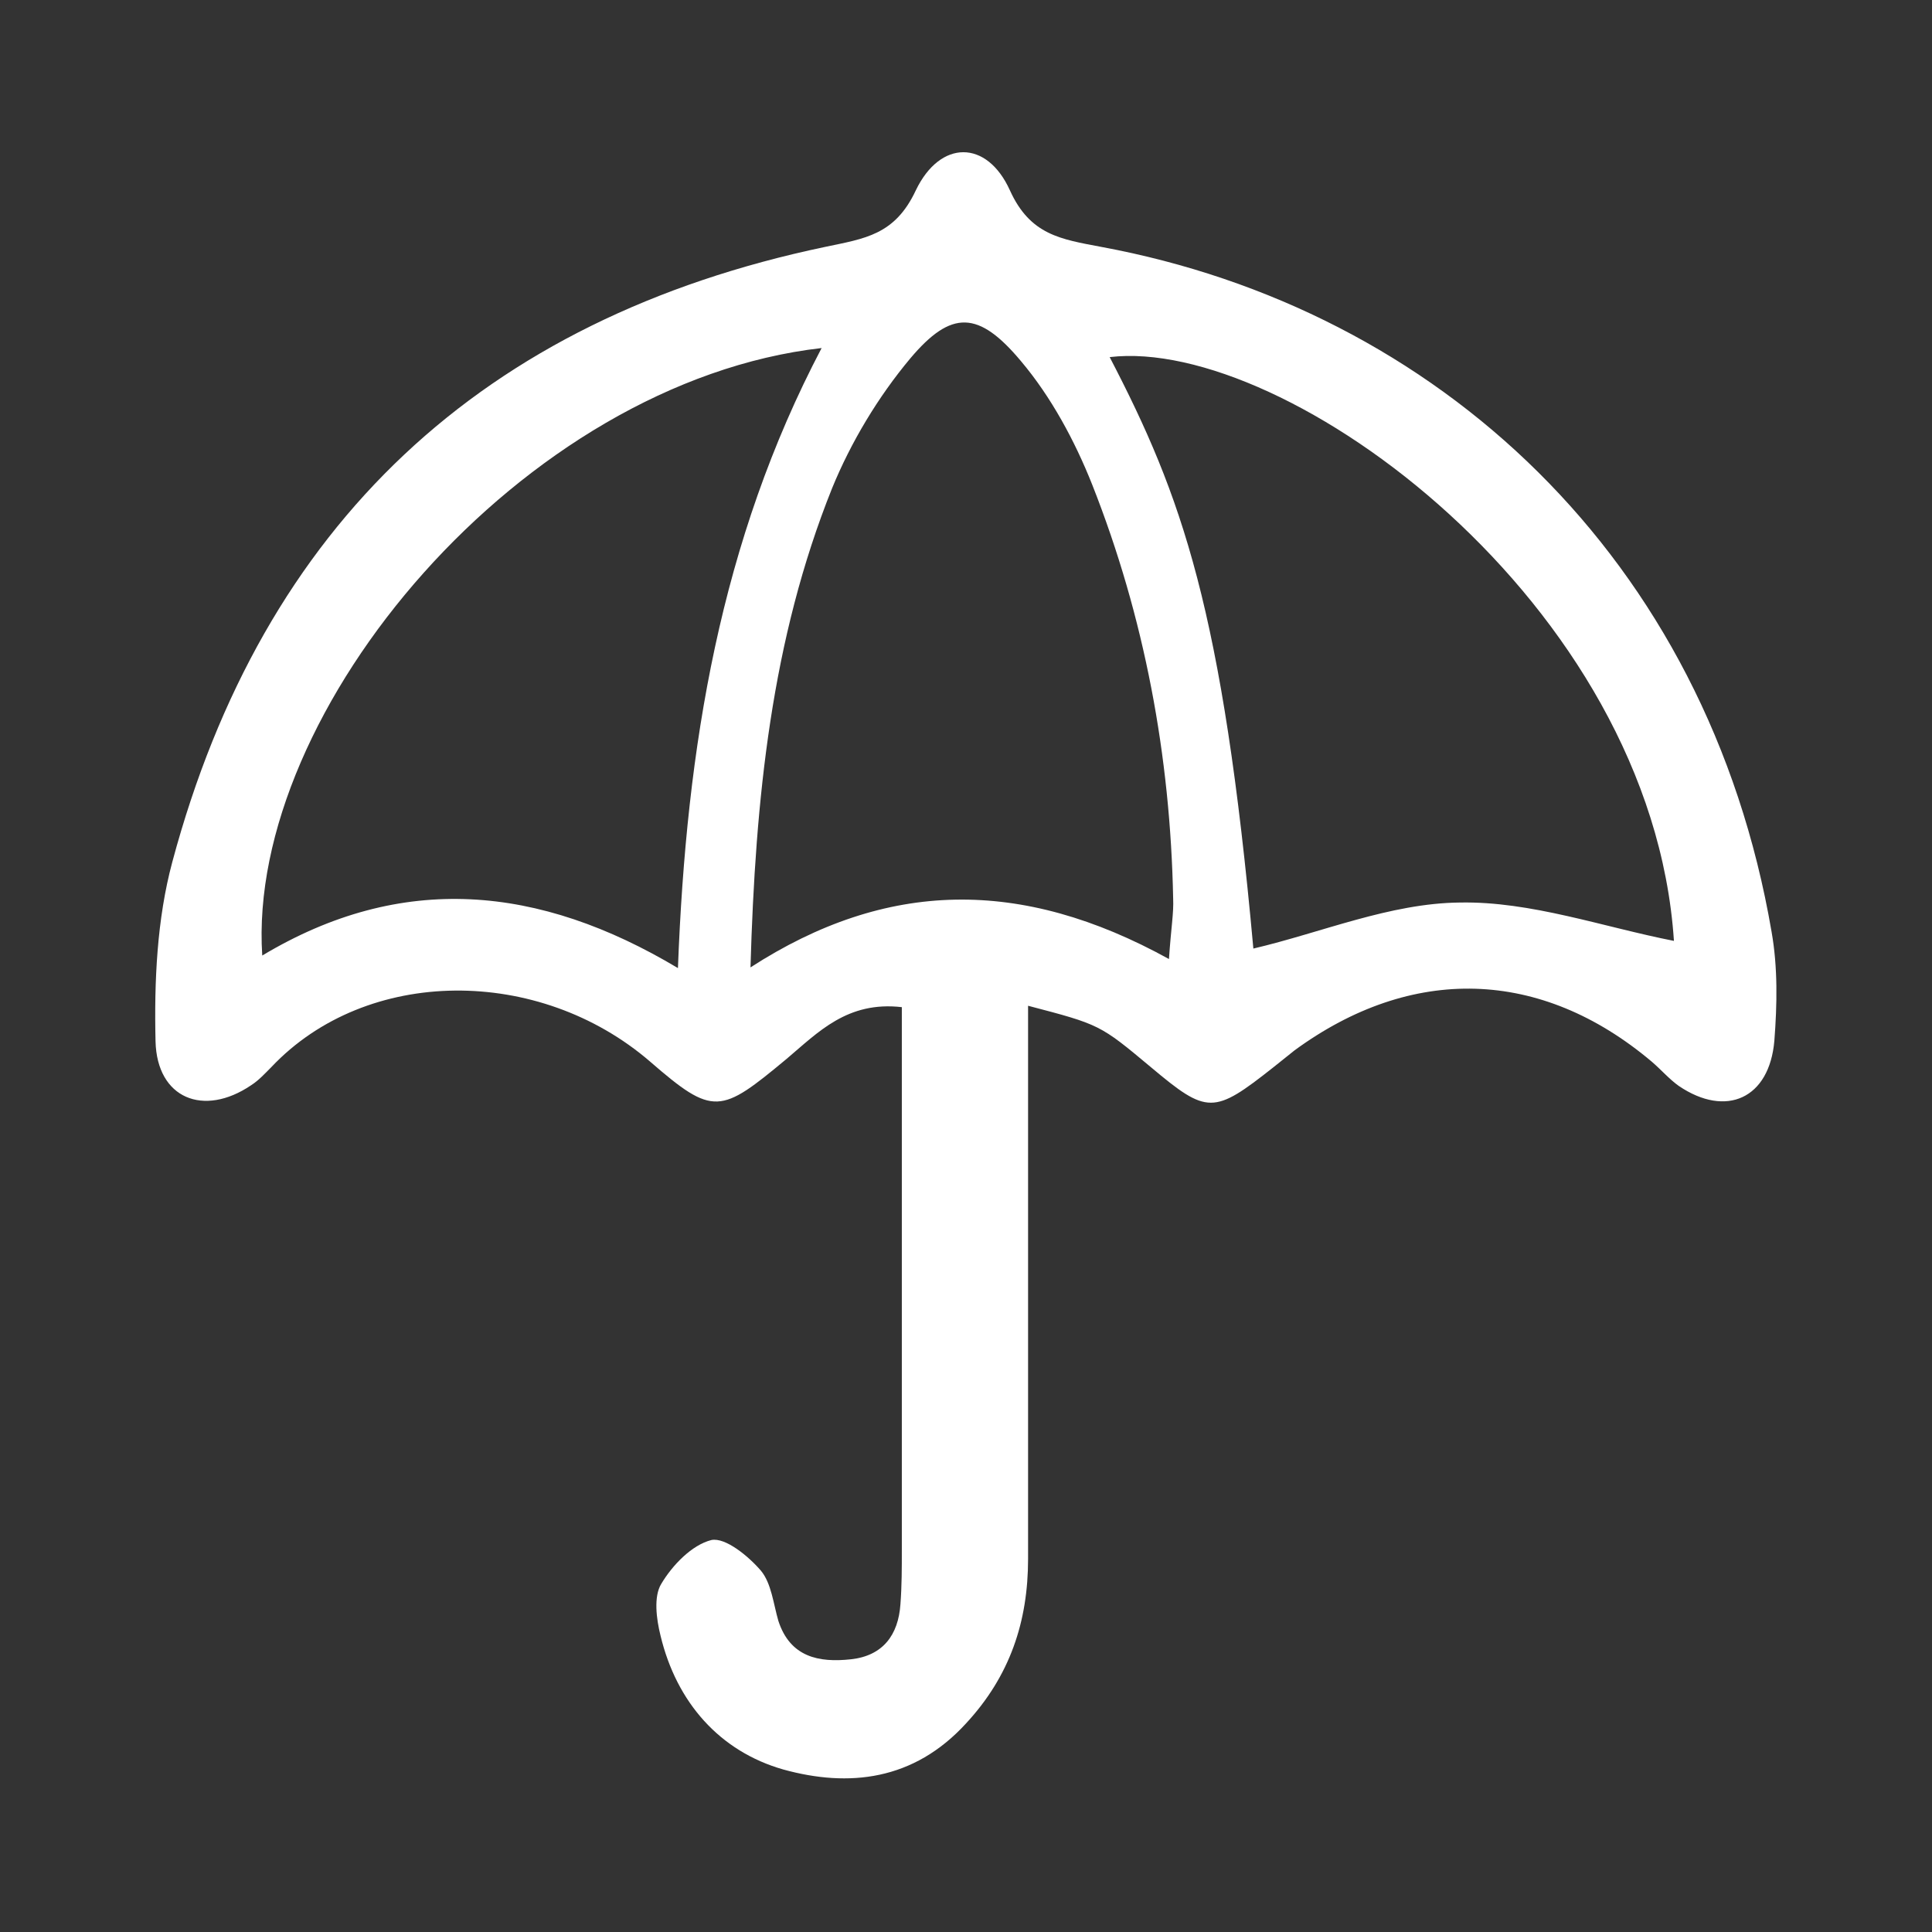 <?xml version="1.0" encoding="UTF-8"?> <svg xmlns="http://www.w3.org/2000/svg" xmlns:xlink="http://www.w3.org/1999/xlink" version="1.1" id="Layer_1" x="0px" y="0px" viewBox="0 0 277 277" style="enable-background:new 0 0 277 277;" xml:space="preserve"><rect x="0" y="0" width="277" height="277" fill="#333333" stroke="none"/> <style type="text/css"> .st0{fill:#FFFFFF;} </style> <g> <path class="st0" d="M147.4,144.2c0,9.3,0,18.3,0,27.3c0,17.3,0,34.7,0,52c0,9-2.6,16.8-8.9,23.6c-7.5,8.2-16.8,9.2-26.2,6.6 c-9.1-2.6-15.3-9.6-17.6-19.2c-0.6-2.4-1-5.6,0.1-7.4c1.6-2.7,4.4-5.6,7.2-6.3c2-0.4,5.3,2.3,7.1,4.4c1.5,1.8,1.8,4.8,2.5,7.2 c1.7,5.2,5.8,6,10.4,5.5s6.8-3.5,7.1-7.9c0.2-2.6,0.2-5.2,0.2-7.8c0-23,0-45.9,0-68.9c0-3,0-5.9,0-8.9c-7.8-0.9-12,3.6-16.5,7.4 c-9.5,7.9-10.5,8.3-19.6,0.4c-15.9-13.7-40.6-13.7-54.3,0.8c-0.9,0.9-1.8,1.9-2.9,2.6c-6.8,4.6-13.5,1.9-13.7-6.3 c-0.2-8.6,0.2-17.5,2.4-25.7c13-48.5,44.5-77.9,93.6-88.2c5.7-1.2,10-1.7,13-8.1c3.5-7.3,10.2-7.3,13.5,0c2.9,6.4,7.3,7,13.1,8.1 c48.1,8.9,86.9,44.5,96.1,98.2c0.9,5.1,0.8,10.4,0.4,15.6c-0.7,8.3-6.9,11.1-13.7,6.5c-1.4-1-2.5-2.3-3.9-3.5 c-15.9-13.4-34.4-13.9-51.2-1.6c-1,0.8-2,1.6-3,2.4c-8.6,6.8-9.5,6.8-17.6,0C157.7,146.9,157.7,146.9,147.4,144.2z M167.6,137.5 c0.3-4.5,0.7-6.6,0.6-8.7c-0.4-20.4-4.1-40.3-11.6-59.3c-2.5-6.3-5.9-12.6-10.2-17.7c-6.1-7.3-10-7.4-15.9-0.4 c-4.6,5.5-8.5,12-11.2,18.6c-8.7,21.7-11,44.5-11.7,68.7C127.1,126.1,146.4,125.8,167.6,137.5z M179.7,136 c9.8-2.3,19.6-6.5,29.6-6.6c10.2-0.2,20.5,3.5,30.7,5.5c-3.2-48.5-55.7-86.7-80.9-83.7C169.5,71.2,175.3,87.4,179.7,136z M117.8,49.9c-42.9,4.9-82.5,52-80.2,87.1c20-12,39.7-10.1,59.6,1.8C98.4,107,103.3,77.5,117.8,49.9z"></path> </g> </svg> 